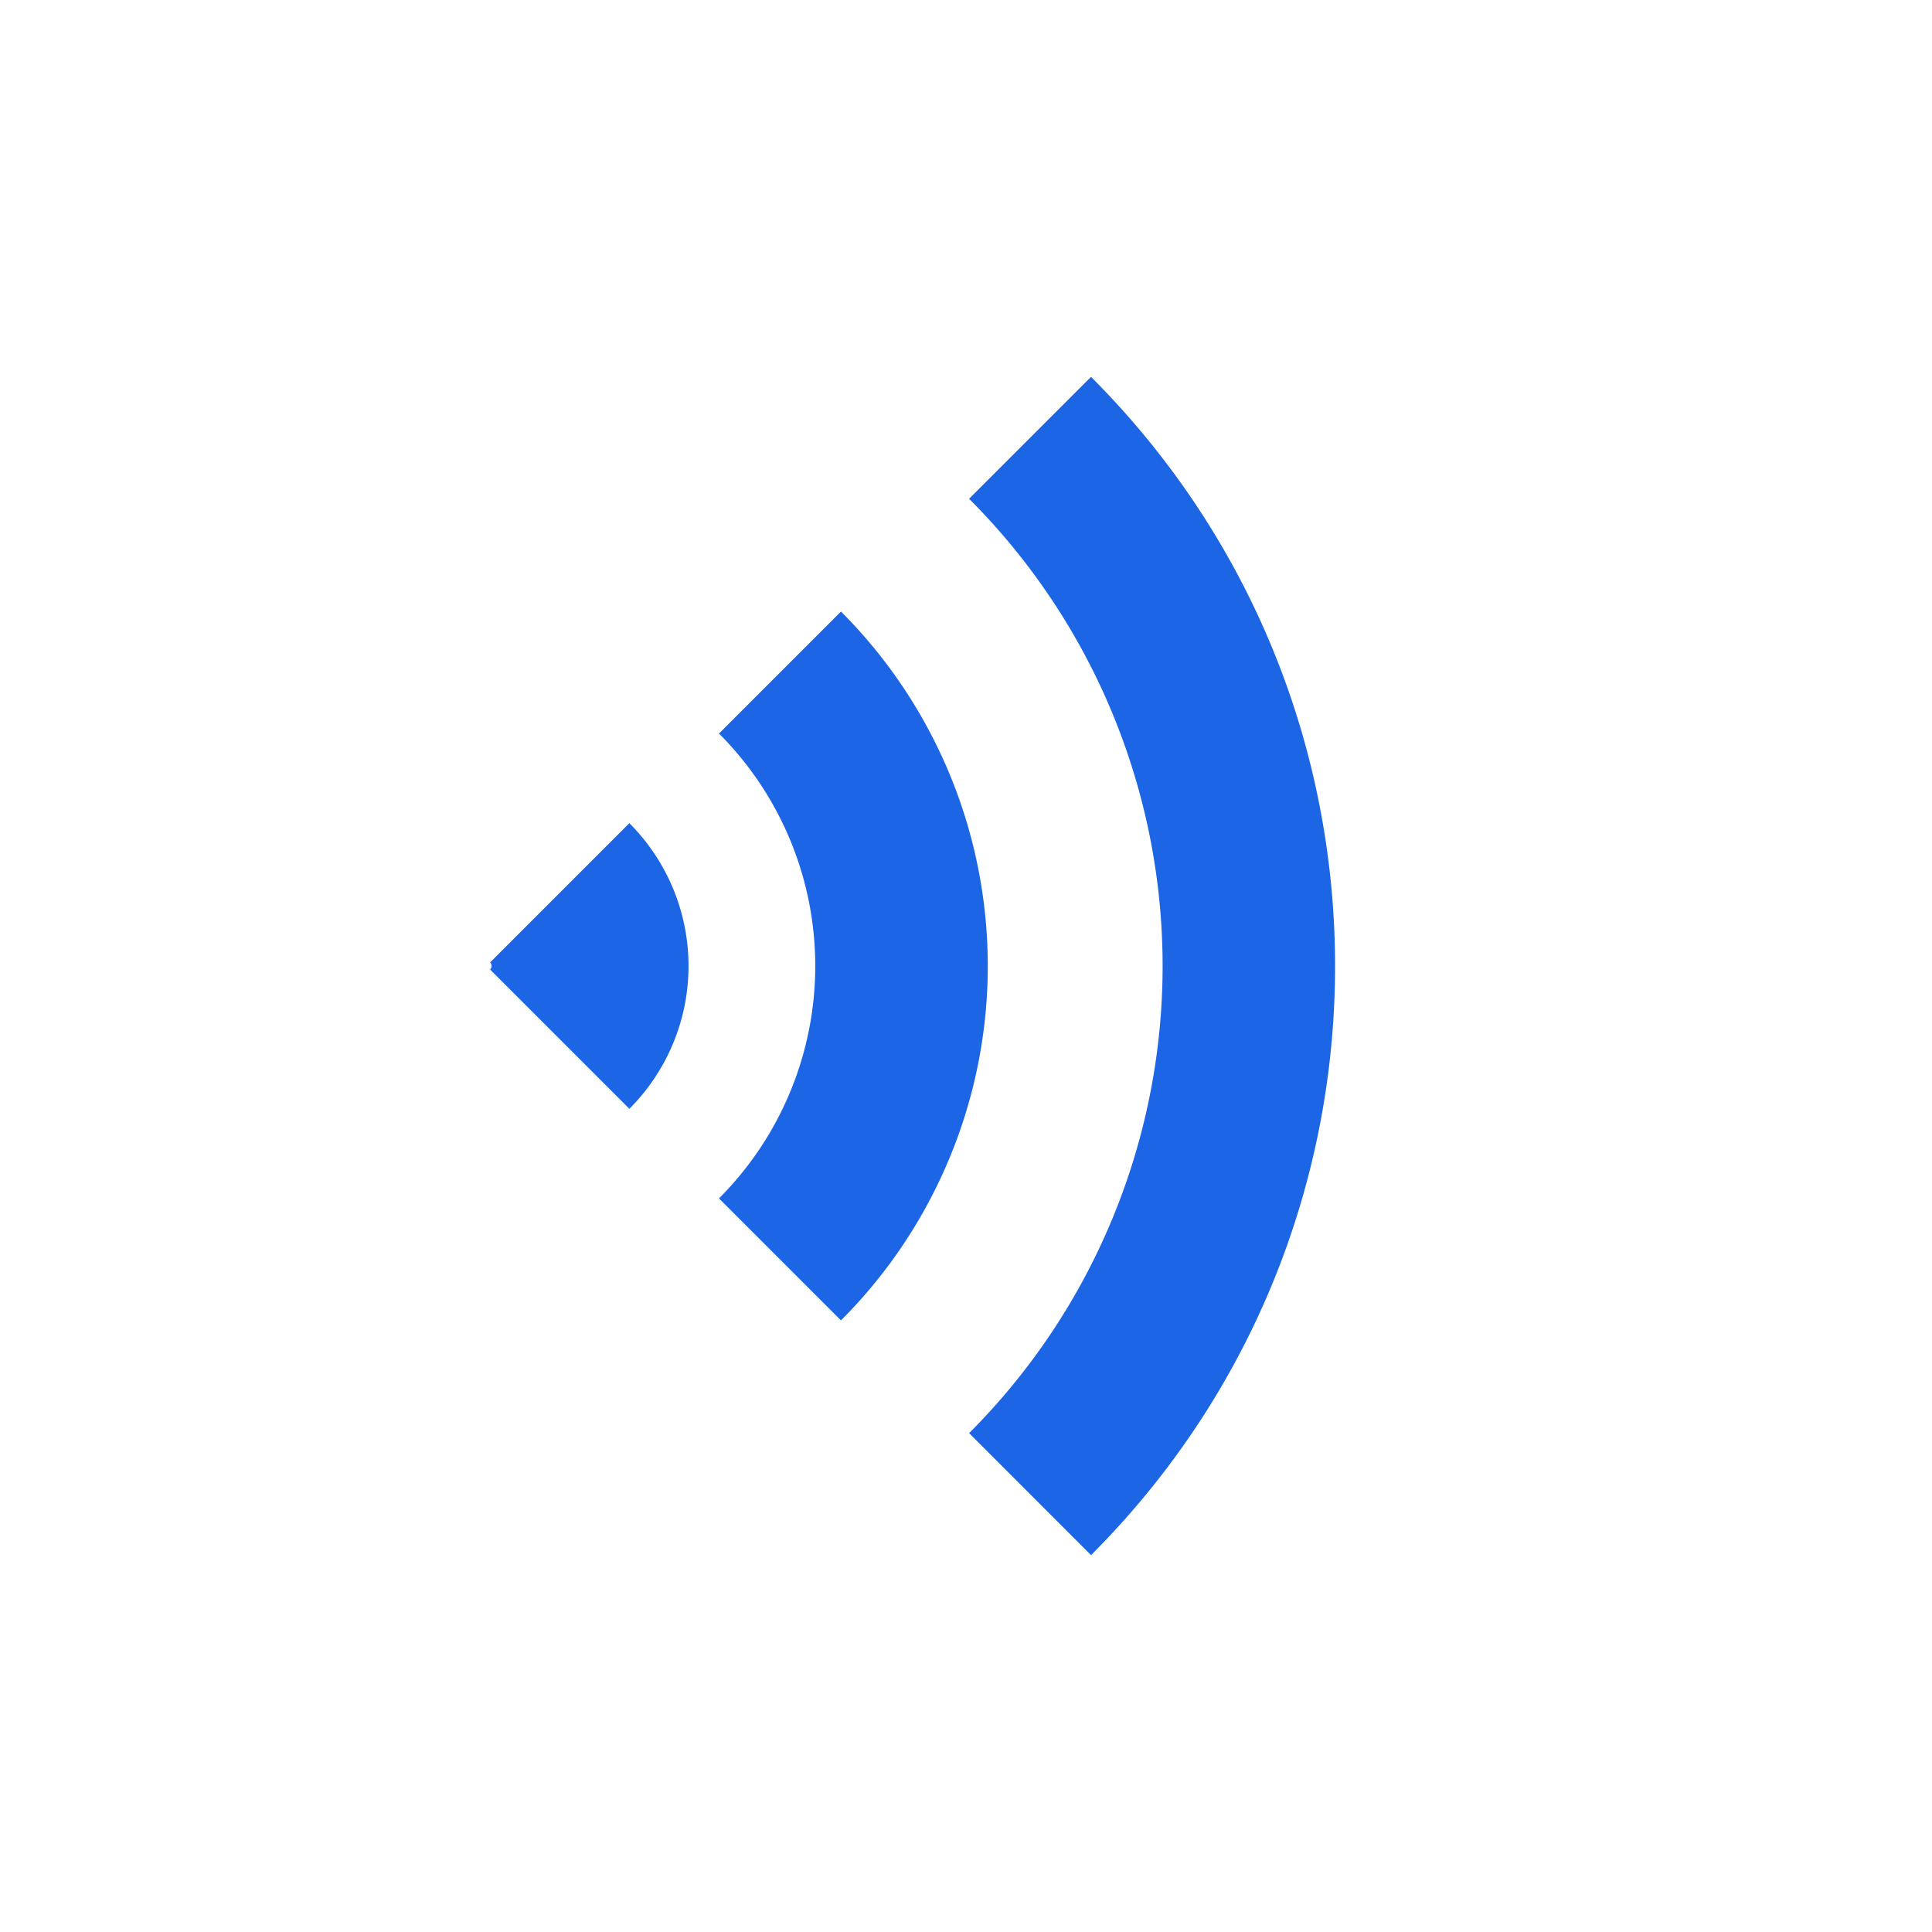 <svg width="28" height="28" fill="none" xmlns="http://www.w3.org/2000/svg"><g filter="url(#a)"><circle cx="14" cy="14" r="12" fill="#fff"/></g><path fill-rule="evenodd" clip-rule="evenodd" d="M15.812 22.538c4.716-4.715 4.716-12.36 0-17.076l-1.767 1.767a9.575 9.575 0 0 1 0 13.541l1.767 1.768z" fill="#1C66E5"/><path fill-rule="evenodd" clip-rule="evenodd" d="M12.188 19.136a7.264 7.264 0 0 0 0-10.273l-1.768 1.768a4.764 4.764 0 0 1 0 6.737l1.768 1.768zM9.121 16.07a2.927 2.927 0 0 0 0-4.14l-2.018 2.018a.073.073 0 0 1 0 .103l2.018 2.018z" fill="#1C66E5"/><defs><filter id="a" x="0" y="0" width="28" height="28" filterUnits="userSpaceOnUse" color-interpolation-filters="sRGB"><feFlood flood-opacity="0" result="BackgroundImageFix"/><feColorMatrix in="SourceAlpha" values="0 0 0 0 0 0 0 0 0 0 0 0 0 0 0 0 0 0 127 0" result="hardAlpha"/><feOffset/><feGaussianBlur stdDeviation="1"/><feComposite in2="hardAlpha" operator="out"/><feColorMatrix values="0 0 0 0 0 0 0 0 0 0 0 0 0 0 0 0 0 0 0.25 0"/><feBlend in2="BackgroundImageFix" result="effect1_dropShadow_124_647"/><feBlend in="SourceGraphic" in2="effect1_dropShadow_124_647" result="shape"/></filter></defs></svg>